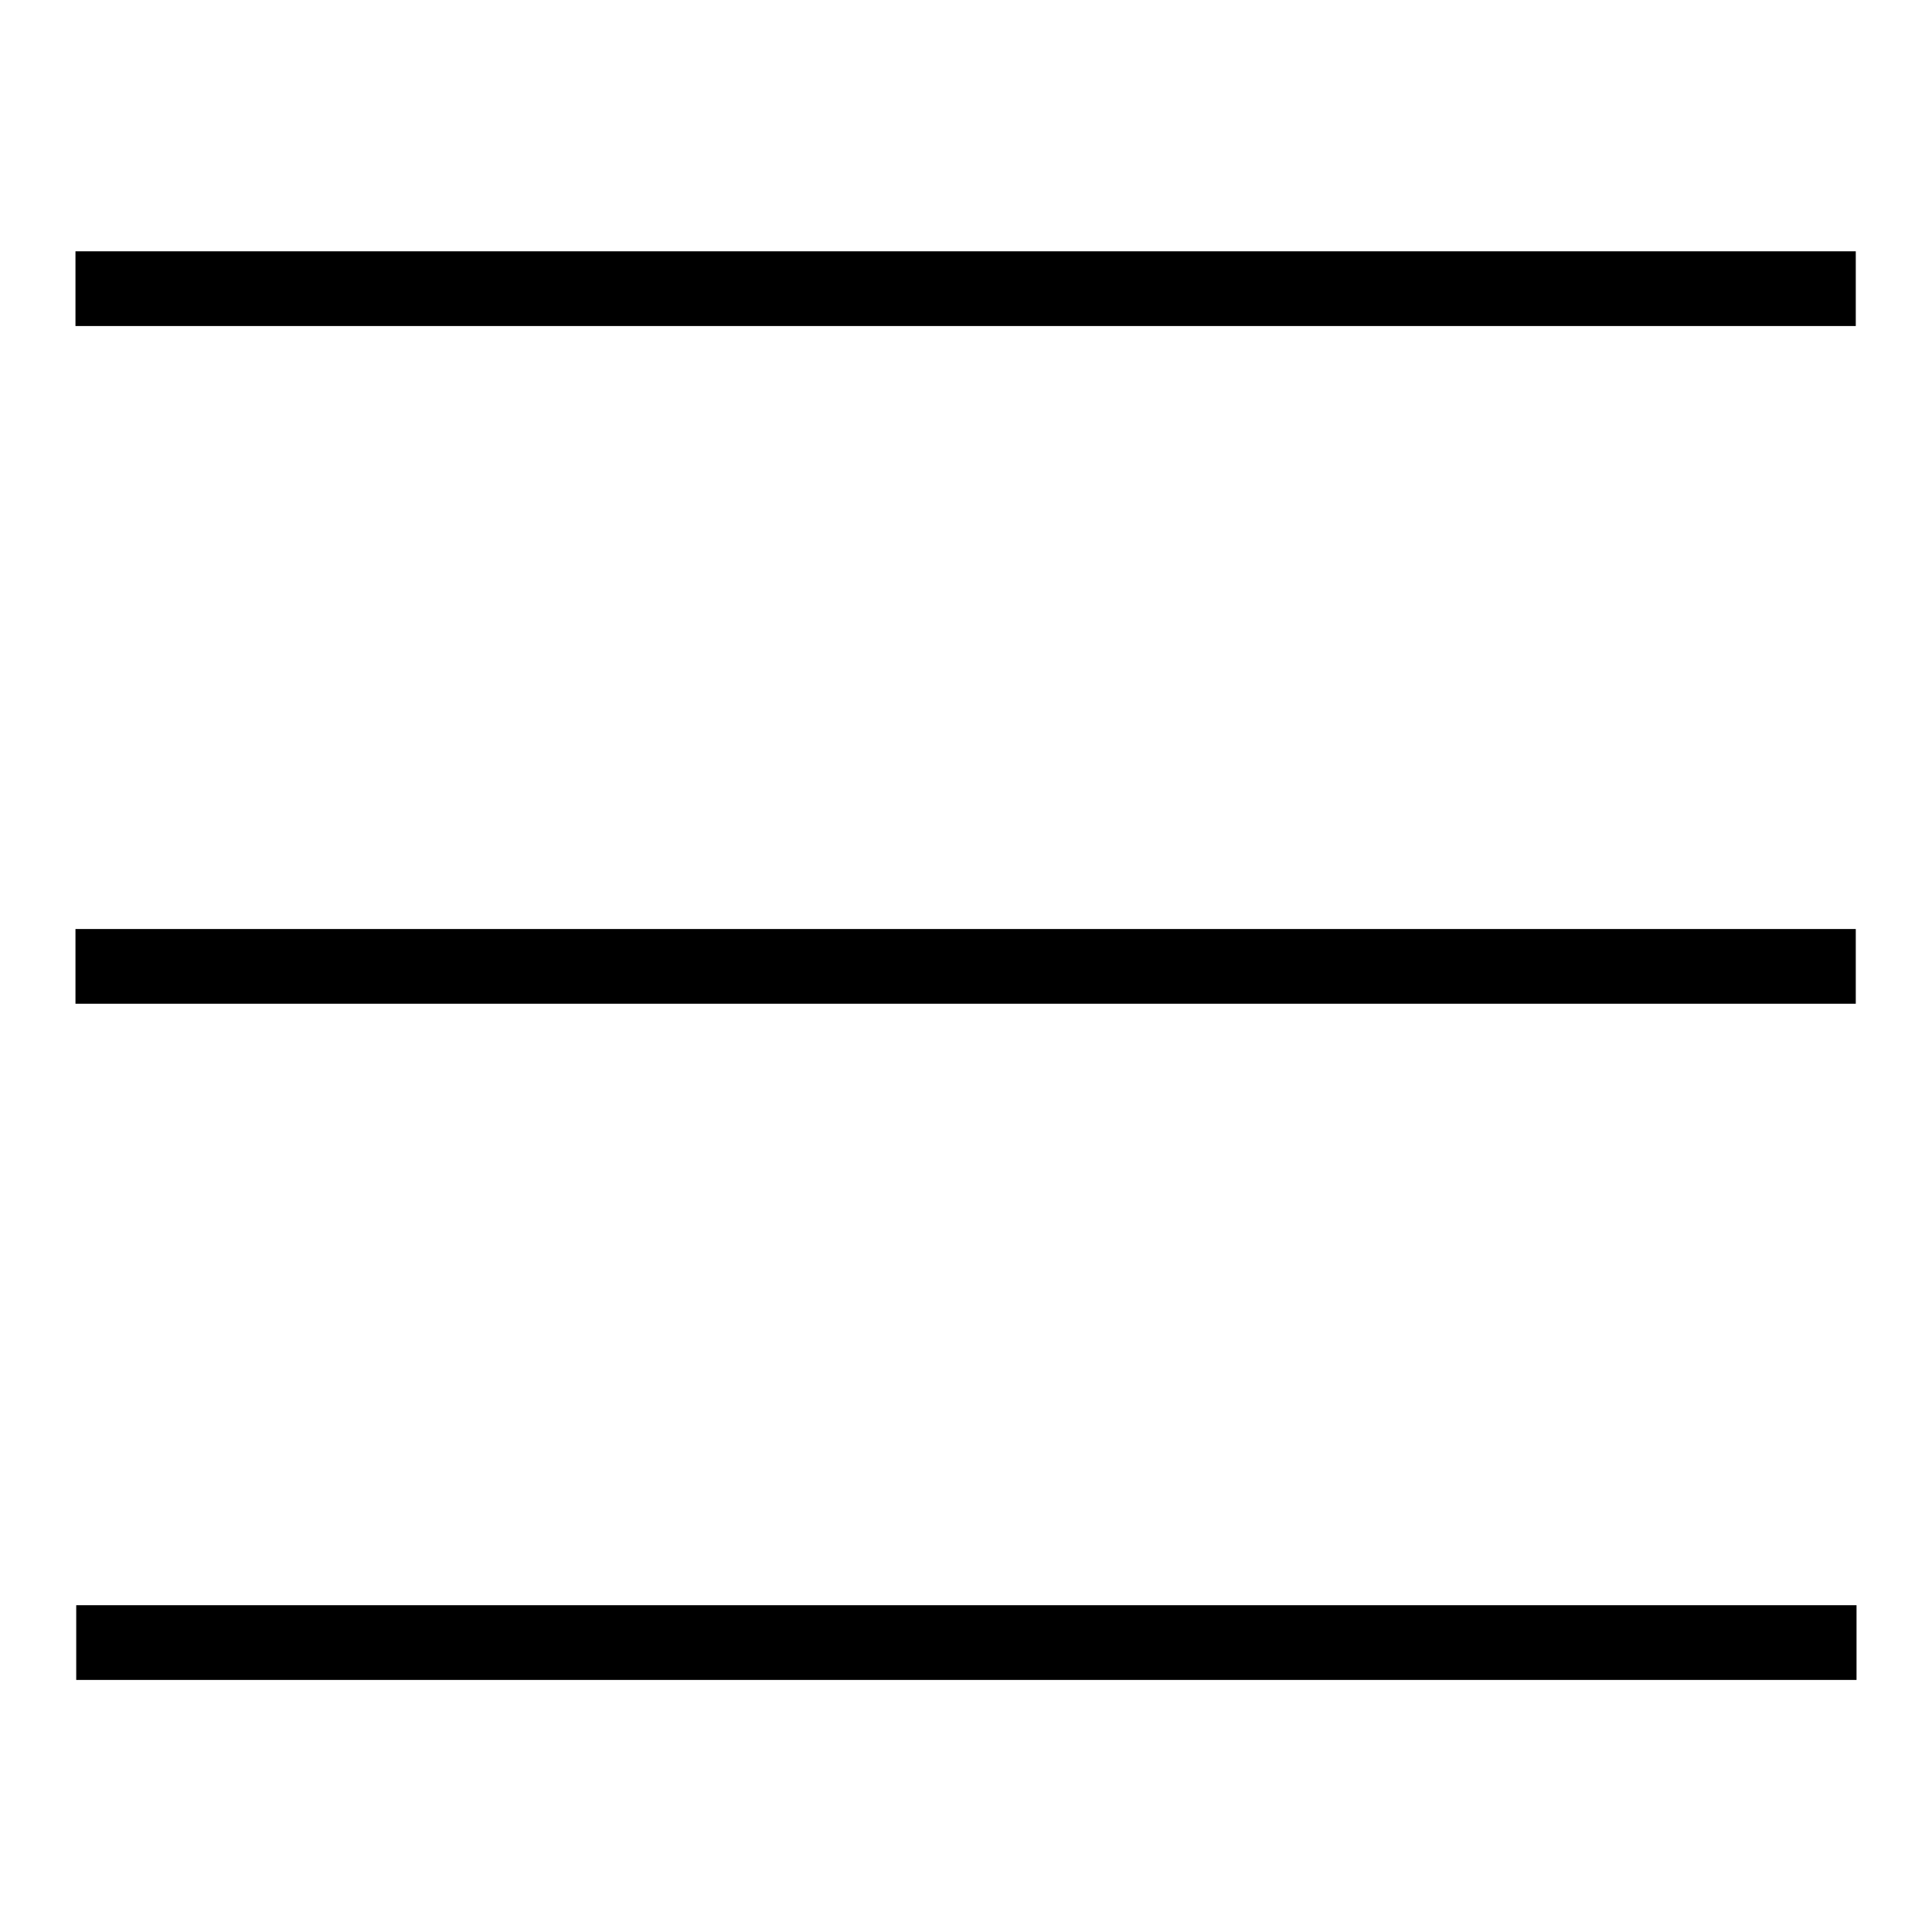 <?xml version="1.0" encoding="utf-8"?>
<!-- Svg Vector Icons : http://www.onlinewebfonts.com/icon -->
<!DOCTYPE svg PUBLIC "-//W3C//DTD SVG 1.1//EN" "http://www.w3.org/Graphics/SVG/1.1/DTD/svg11.dtd">
<svg version="1.1" xmlns="http://www.w3.org/2000/svg" xmlns:xlink="http://www.w3.org/1999/xlink" x="0px" y="0px" viewBox="0 0 256 256" enable-background="new 0 0 256 256" xml:space="preserve">
<g><g><path fill="#000000" d="M10,33.3h235.9v9.9H10V33.3L10,33.3z"/><path fill="#000000" d="M10,123.1h235.9v9.9H10V123.1L10,123.1z"/><path fill="#000000" d="M10.1,212.7H246v9.9H10.1V212.7L10.1,212.7z"/></g></g>
</svg>